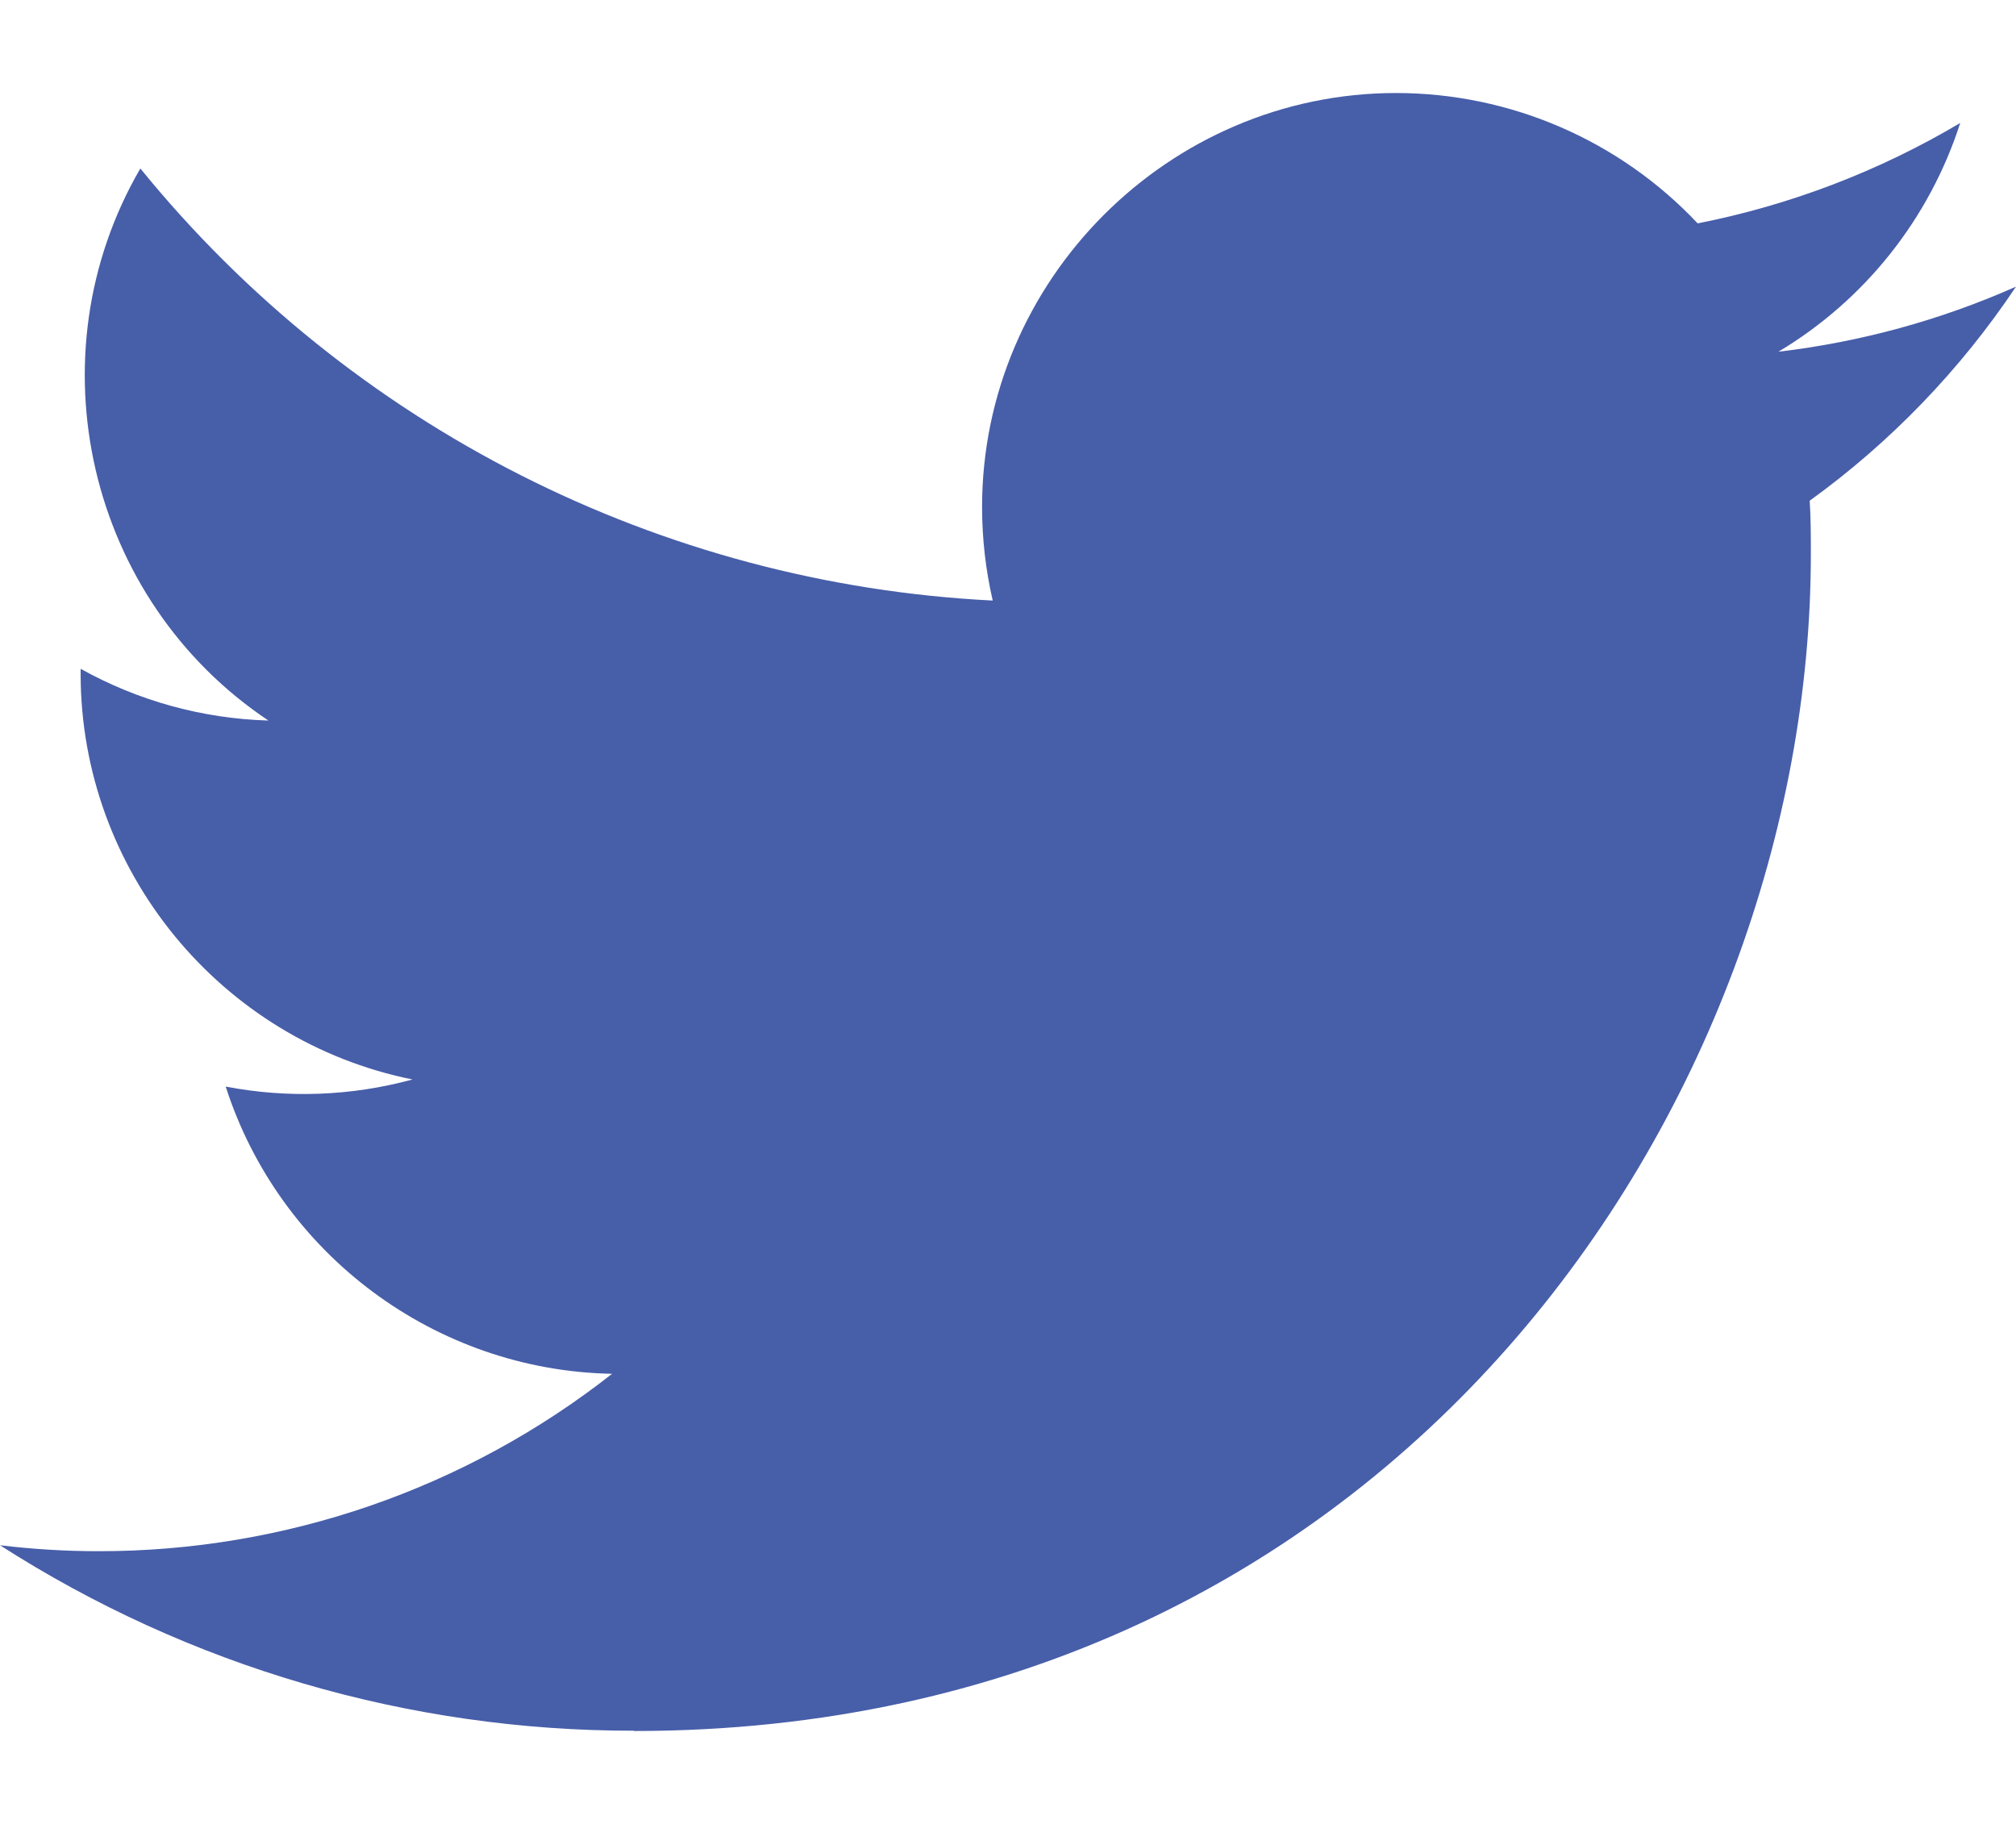 <svg width="21" height="19" viewBox="0 0 21 19" fill="none" xmlns="http://www.w3.org/2000/svg">
<path d="M6.604 18.032C14.529 18.032 18.863 11.467 18.863 5.773C18.863 5.587 18.863 5.401 18.851 5.216C19.694 4.607 20.422 3.851 21 2.986C20.214 3.335 19.38 3.563 18.525 3.664C19.425 3.126 20.098 2.279 20.419 1.281C19.574 1.783 18.648 2.137 17.684 2.327C16.869 1.461 15.731 0.969 14.542 0.969C12.176 0.969 10.23 2.916 10.23 5.281C10.23 5.609 10.267 5.937 10.341 6.256C6.879 6.083 3.648 4.445 1.462 1.755C0.324 3.712 0.913 6.249 2.796 7.506C2.11 7.486 1.439 7.301 0.84 6.967V7.022C0.841 9.065 2.294 10.841 4.297 11.245C3.662 11.418 2.997 11.443 2.351 11.319C2.914 13.07 4.538 14.277 6.376 14.311C4.851 15.51 2.966 16.161 1.026 16.159C0.683 16.159 0.34 16.138 0 16.097C1.97 17.361 4.263 18.032 6.604 18.029" fill="#475EA9"/>
</svg>

